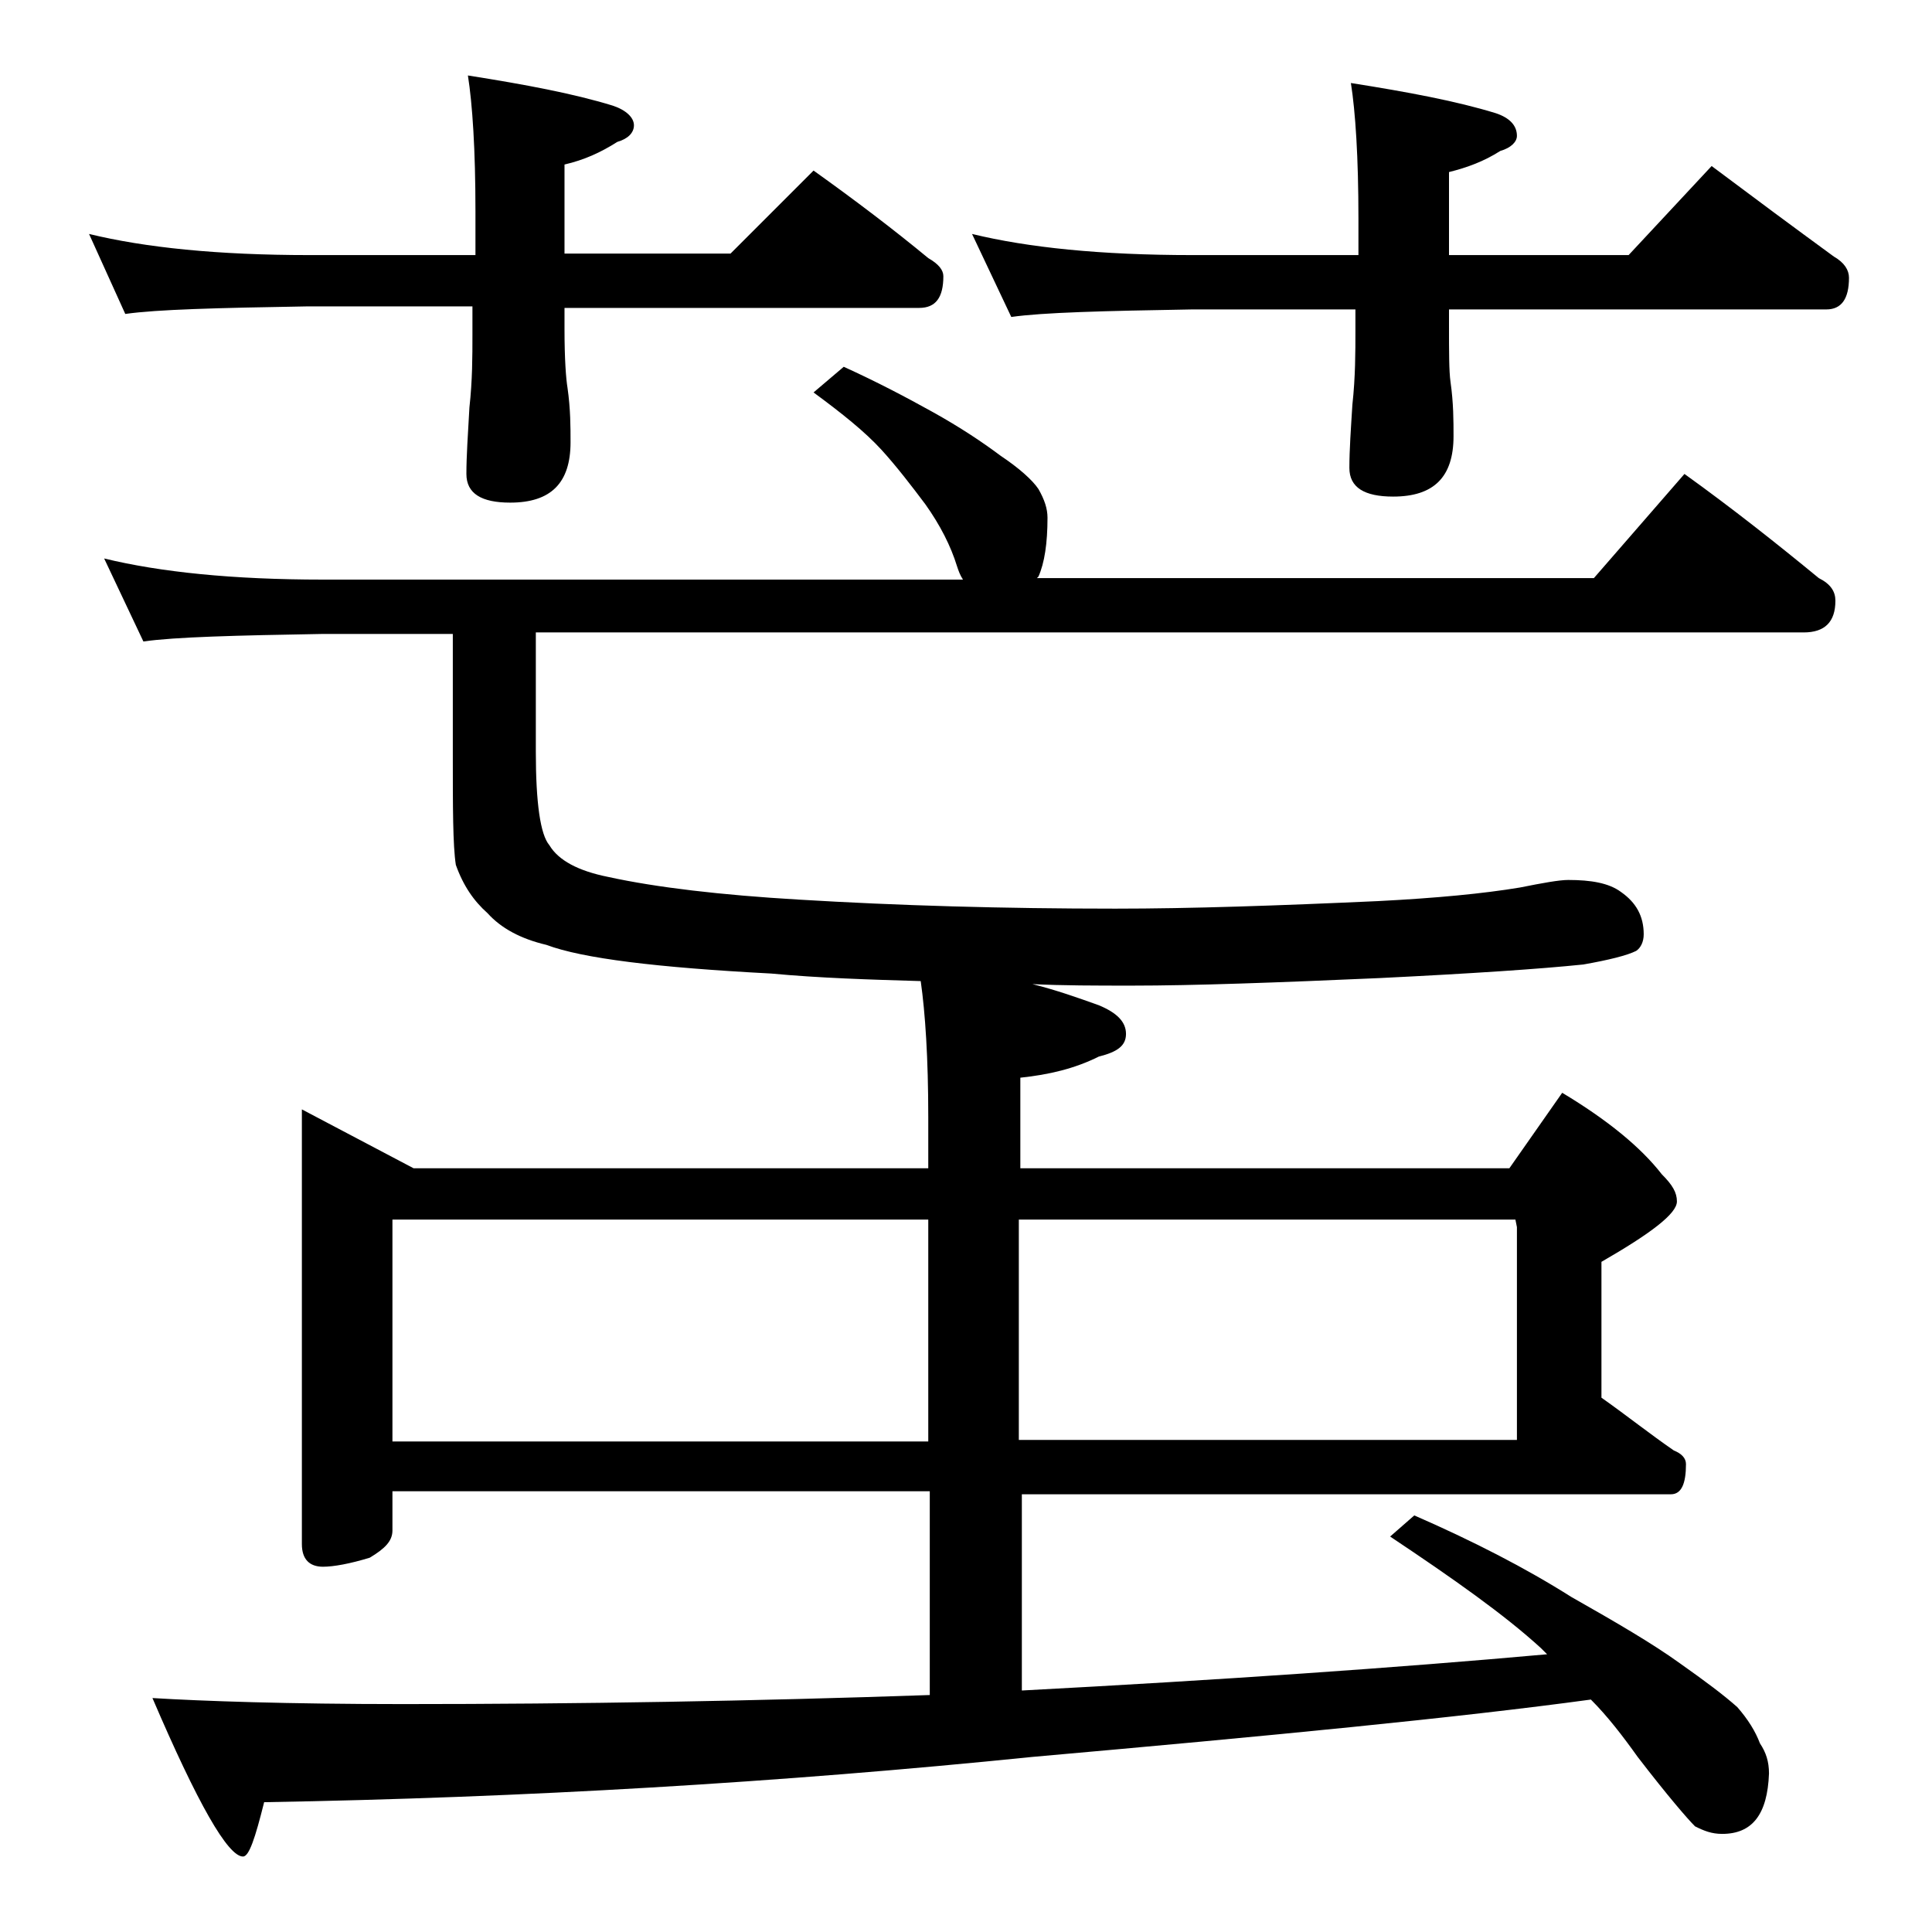 <?xml version="1.0" encoding="utf-8"?>
<!-- Generator: Adobe Illustrator 18.0.0, SVG Export Plug-In . SVG Version: 6.00 Build 0)  -->
<!DOCTYPE svg PUBLIC "-//W3C//DTD SVG 1.1//EN" "http://www.w3.org/Graphics/SVG/1.1/DTD/svg11.dtd">
<svg version="1.1" id="Layer_1" xmlns="http://www.w3.org/2000/svg" xmlns:xlink="http://www.w3.org/1999/xlink" x="0px" y="0px"
	 viewBox="0 0 128 128" enable-background="new 0 0 128 128" xml:space="preserve">
<path d="M5.9,15.5c3.7,0.9,8.5,1.4,14.6,1.4h11V14c0-4.1-0.2-7.1-0.5-9c3.8,0.6,7,1.2,9.6,2C41.5,7.3,42,7.8,42,8.3
	c0,0.5-0.4,0.9-1.1,1.1c-1.1,0.7-2.2,1.2-3.5,1.5v5.9h11l5.5-5.5c2.8,2,5.3,3.9,7.6,5.8c0.7,0.4,1,0.8,1,1.2c0,1.4-0.5,2.1-1.6,2.1
	H37.4v1.4c0,2,0.1,3.3,0.2,3.9c0.2,1.4,0.2,2.6,0.2,3.6c0,2.7-1.3,4-4,4c-1.9,0-2.9-0.6-2.9-1.9c0-1.2,0.1-2.6,0.2-4.4
	c0.2-1.8,0.2-3.4,0.2-4.8v-1.9h-11c-5.9,0.1-9.9,0.2-12,0.5L5.9,15.5z M55.9,24.3c2.2,1,4.1,2,5.9,3c1.8,1,3.3,2,4.5,2.9
	c1.2,0.8,2.1,1.6,2.5,2.2c0.4,0.7,0.6,1.3,0.6,1.9c0,1.7-0.2,3-0.6,3.9l-0.1,0.1h36.9l6-6.9c3.2,2.3,6.1,4.6,8.9,6.9
	c0.8,0.4,1.1,0.9,1.1,1.5c0,1.4-0.7,2.1-2.1,2.1H35.5v7.9c0,3.4,0.3,5.5,0.9,6.2c0.6,1,1.9,1.7,3.9,2.1c3.2,0.7,7.5,1.2,12.6,1.5
	c6.6,0.4,13.6,0.6,21,0.6c5,0,10.8-0.2,17.4-0.5c3.9-0.2,7-0.5,9.4-0.9c1.5-0.3,2.6-0.5,3.2-0.5c1.5,0,2.7,0.2,3.5,0.8
	c1,0.7,1.5,1.6,1.5,2.8c0,0.5-0.2,0.9-0.5,1.1c-0.6,0.3-1.8,0.6-3.5,0.9c-2.9,0.3-7.4,0.6-13.5,0.9c-6.8,0.3-12.3,0.5-16.4,0.5
	c-2.4,0-4.6,0-6.6-0.1c1.6,0.4,3,0.9,4.4,1.4c1.2,0.5,1.8,1.1,1.8,1.9s-0.6,1.2-1.8,1.5c-1.6,0.8-3.3,1.2-5.2,1.4v6h32.4l3.5-5
	c3,1.8,5.2,3.6,6.6,5.4c0.7,0.7,1,1.2,1,1.8c0,0.8-1.7,2.1-5,4v9c1.7,1.2,3.2,2.4,4.8,3.5c0.5,0.2,0.8,0.5,0.8,0.9c0,1.3-0.3,2-1,2
	h-43V112c13.2-0.7,24.8-1.5,34.8-2.4c-0.2-0.2-0.3-0.3-0.4-0.4c-2.4-2.2-5.8-4.6-10-7.4l1.6-1.4c3.9,1.7,7.4,3.5,10.4,5.4
	c3,1.7,5.4,3.1,7.2,4.4c1.7,1.2,2.9,2.1,3.8,2.9c0.7,0.8,1.2,1.6,1.5,2.4c0.4,0.6,0.6,1.2,0.6,2c-0.1,2.7-1.1,4-3.1,4
	c-0.7,0-1.2-0.2-1.8-0.5c-0.5-0.5-1.8-2-3.8-4.6c-1-1.4-2-2.7-3.1-3.8c-8.8,1.2-21.2,2.4-37,3.8c-16.7,1.7-33.6,2.7-50.9,3
	c-0.6,2.4-1,3.6-1.4,3.6c-1,0-3-3.5-6-10.5c3.3,0.2,8.9,0.4,16.6,0.4c11.7,0,23.3-0.2,34.9-0.6V98.8H26v2.6c0,0.7-0.5,1.2-1.5,1.8
	c-1.3,0.4-2.4,0.6-3.1,0.6c-0.9,0-1.4-0.5-1.4-1.5V73.5l7.4,3.9h34.1V74c0-3.9-0.2-6.9-0.5-9c-3.4-0.1-6.7-0.2-9.9-0.5
	c-7.6-0.4-12.5-1-14.9-1.9c-1.7-0.4-3-1.1-3.9-2.1c-0.9-0.8-1.6-1.8-2.1-3.2c-0.2-1.3-0.2-3.8-0.2-7.4V42h-8.6
	c-5.8,0.1-9.8,0.2-11.9,0.5L6.9,37c3.7,0.9,8.5,1.4,14.5,1.4h42.4c-0.2-0.3-0.3-0.6-0.4-0.9c-0.4-1.3-1.1-2.7-2.1-4.1
	c-0.9-1.2-1.9-2.5-2.9-3.6c-1.1-1.2-2.6-2.4-4.5-3.8L55.9,24.3z M26,95.5h35.5V80.8H26V95.5z M64.4,15.5c3.7,0.9,8.5,1.4,14.6,1.4
	h11v-2.4c0-4.1-0.2-7.1-0.5-9c3.8,0.6,7,1.2,9.6,2c0.9,0.3,1.4,0.8,1.4,1.5c0,0.4-0.4,0.8-1.1,1c-1.1,0.7-2.2,1.1-3.4,1.4v5.5h11.9
	l5.5-5.9c2.8,2.1,5.5,4.1,8.1,6c0.7,0.4,1,0.9,1,1.4c0,1.4-0.5,2.1-1.5,2.1H96v1c0,1.8,0,3.1,0.1,3.8c0.2,1.4,0.2,2.6,0.2,3.6
	c0,2.7-1.3,4-4,4c-1.9,0-2.9-0.6-2.9-1.9c0-1.2,0.1-2.6,0.2-4.2c0.2-1.8,0.2-3.5,0.2-4.9v-1.4H79c-5.9,0.1-9.9,0.2-12,0.5L64.4,15.5
	z M67.5,80.8v14.6h33V81.3l-0.1-0.5H67.5z"/>
</svg>
